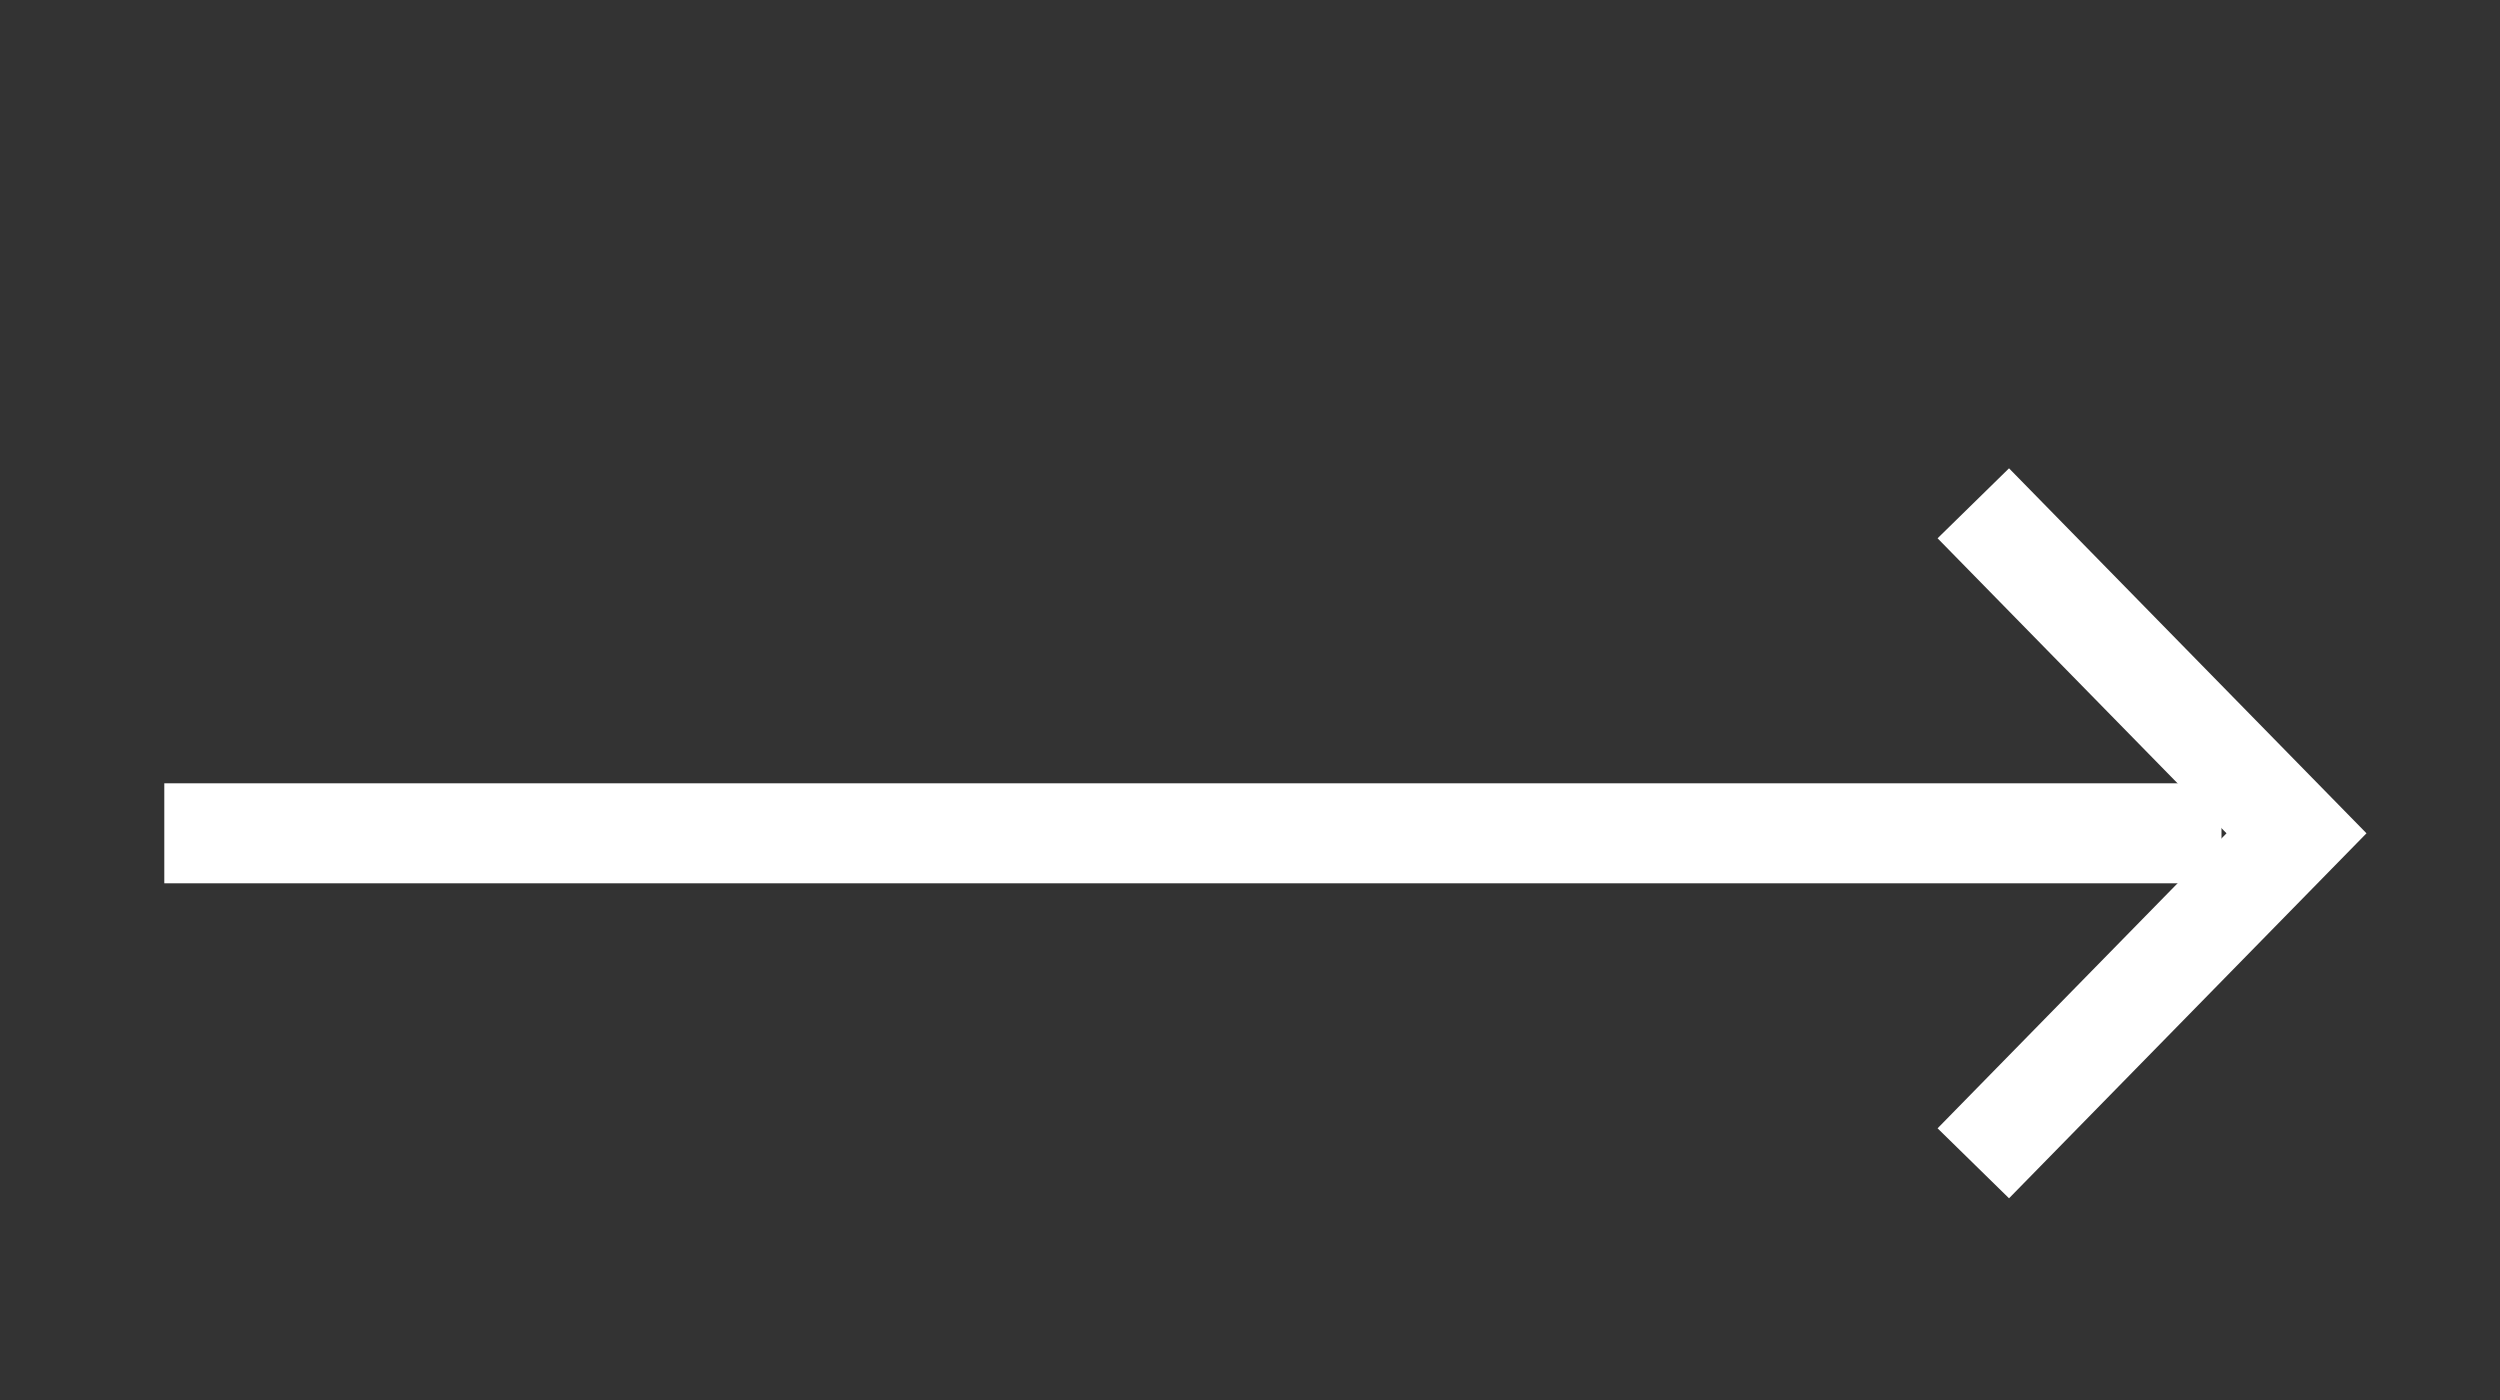 <svg width="25" height="14" viewBox="0 0 25 14" fill="none" xmlns="http://www.w3.org/2000/svg">
<rect x="0" y="0" width="25" height="14" fill="#333333" stroke="none"/>
<path d="M1.643 8.333L22.215 8.333" stroke="white"/>
<path d="M19.733 5.033L22.965 8.333L19.733 11.633" stroke="white"/>
</svg>
